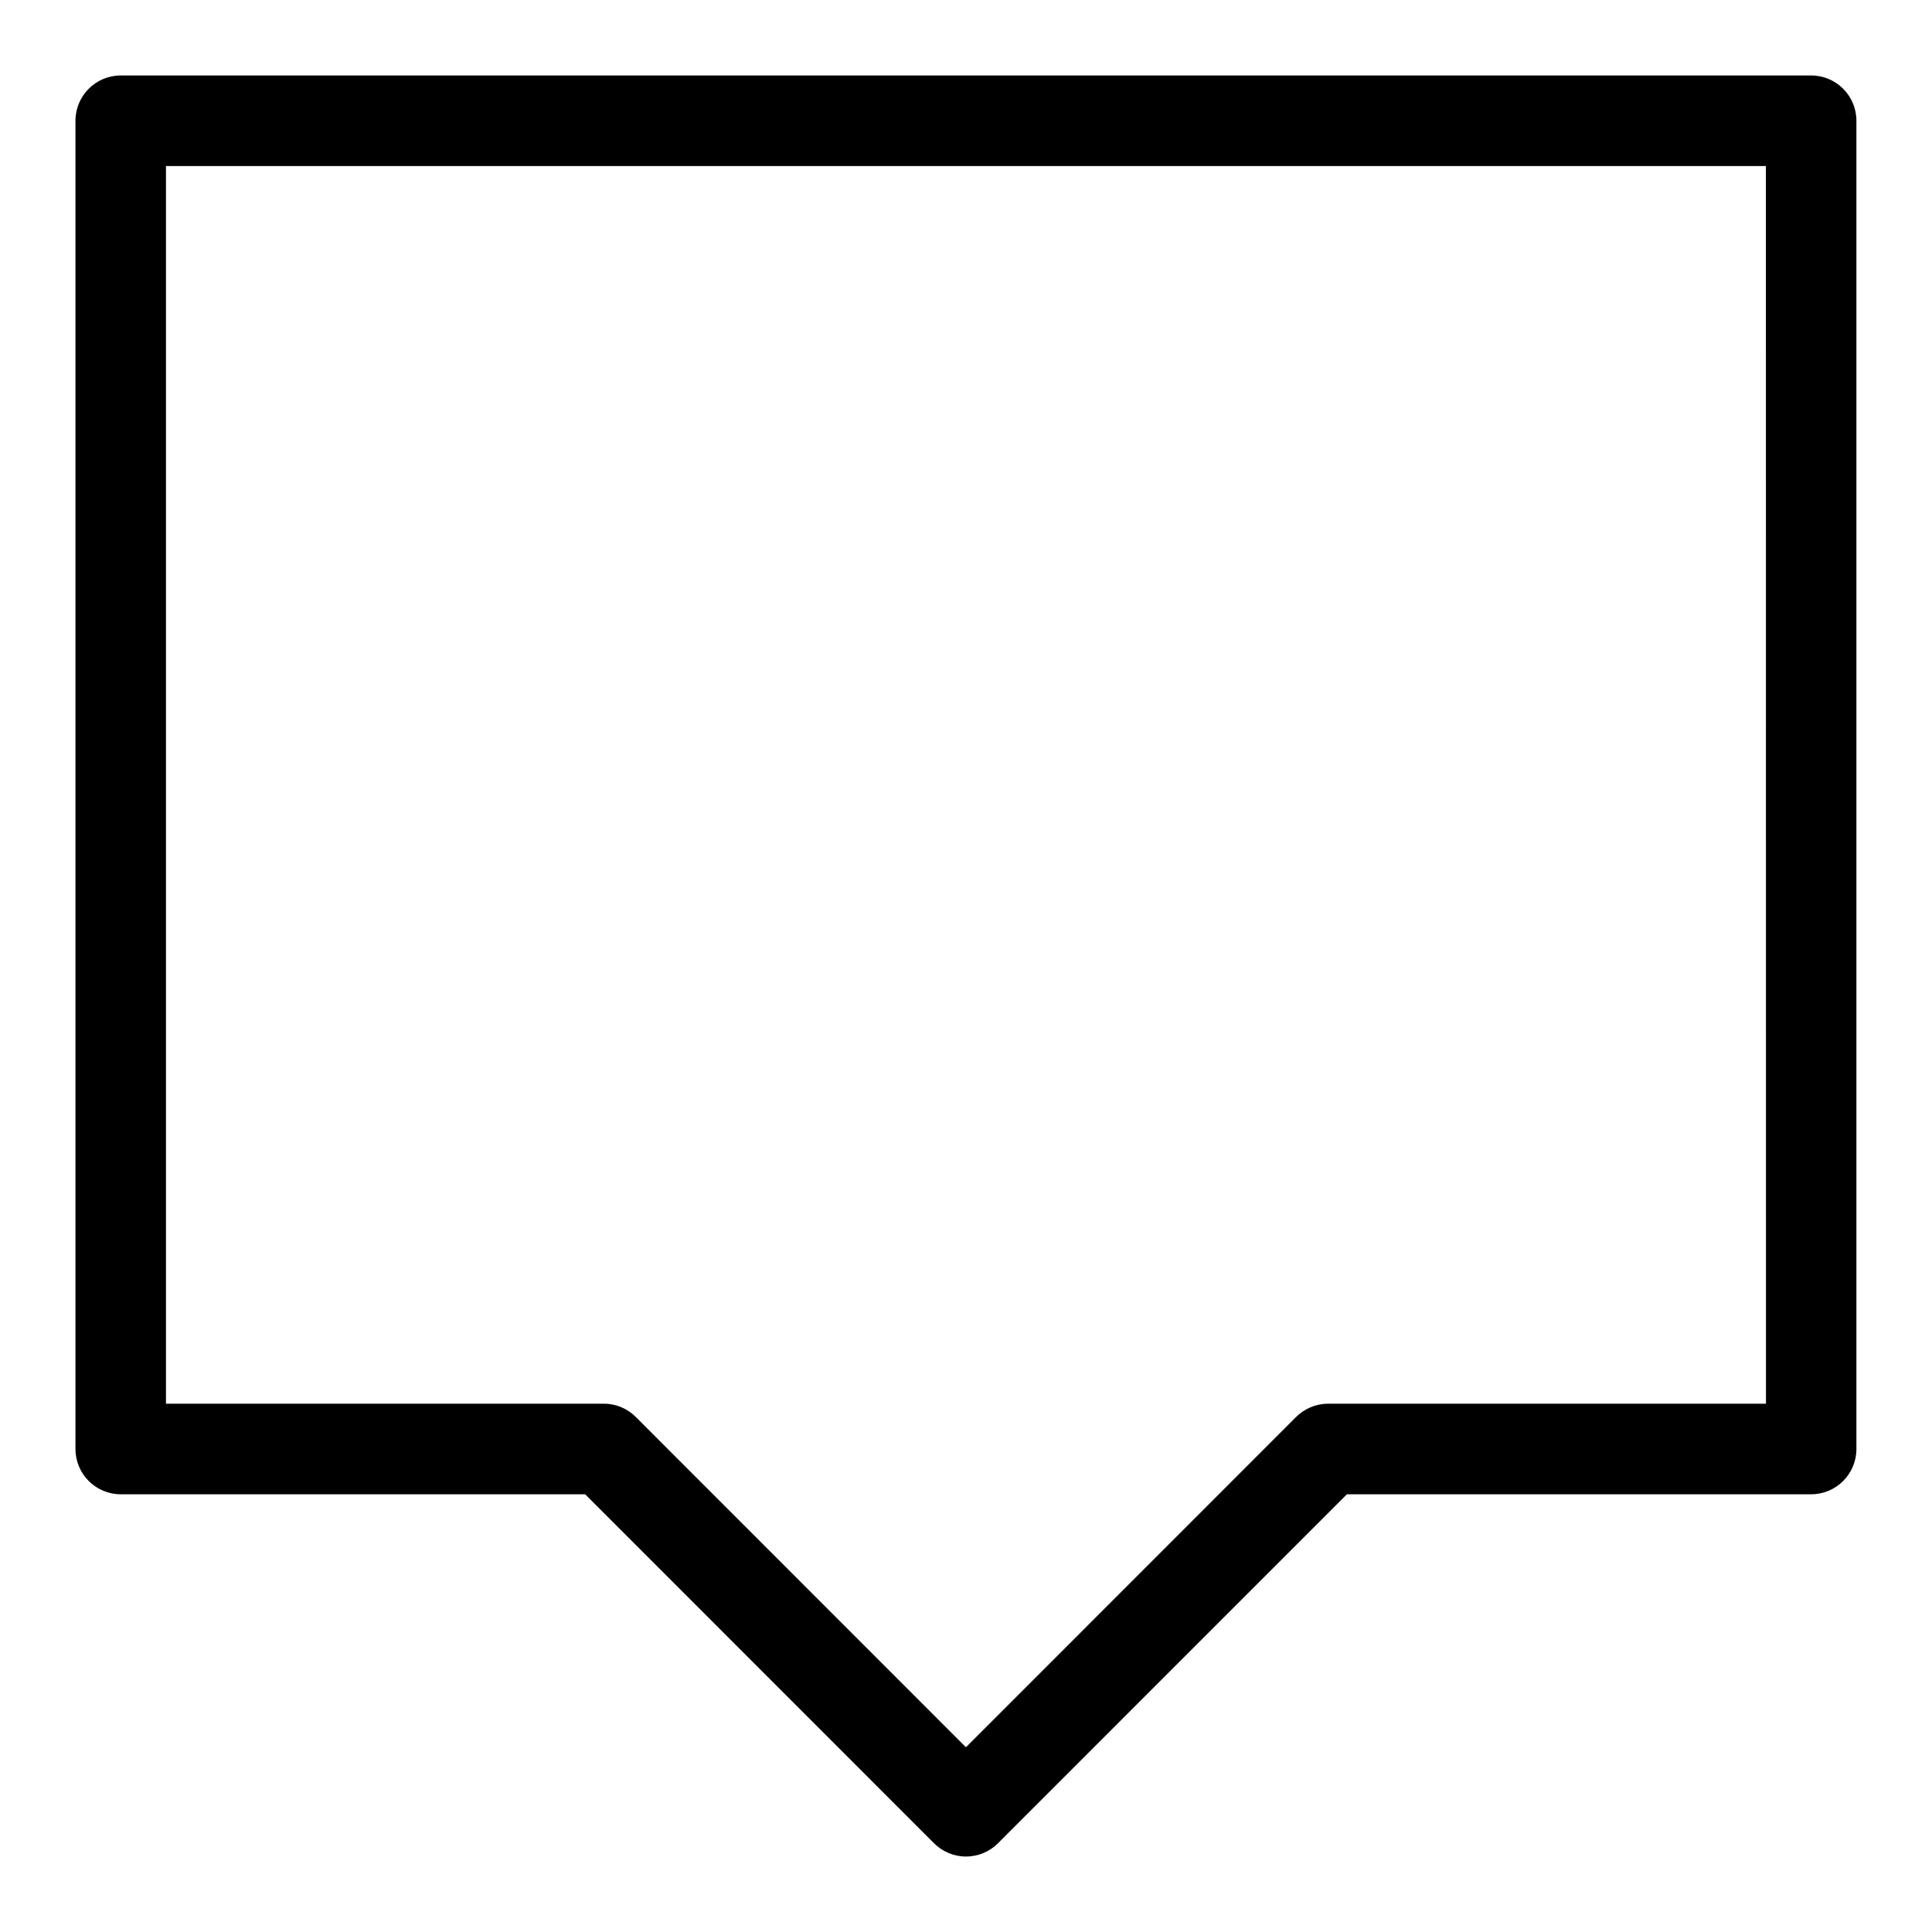 <?xml version="1.0" encoding="utf-8"?>

<svg fill="#000000" width="800px" height="800px" viewBox="0 0 32 32" version="1.1" xmlns="http://www.w3.org/2000/svg">
<title>message-middle</title>
<path d="M30 1.25h-28c-0.414 0-0.75 0.336-0.75 0.75v0 22c0 0.414 0.336 0.75 0.75 0.75h7.692l5.777 5.779c0.136 0.136 0.324 0.221 0.531 0.221 0.207 0 0.394-0.084 0.529-0.219l5.78-5.781h7.689c0.414-0 0.75-0.336 0.75-0.75v0-22c-0-0.414-0.336-0.75-0.75-0.75v0zM29.25 23.25h-7.25c-0 0-0.001 0-0.002 0-0.207 0-0.394 0.084-0.53 0.219l-5.469 5.471-5.467-5.469c-0.135-0.136-0.322-0.221-0.528-0.221-0.001 0-0.002 0-0.002 0h-7.253v-20.5h26.5z"></path>
</svg>